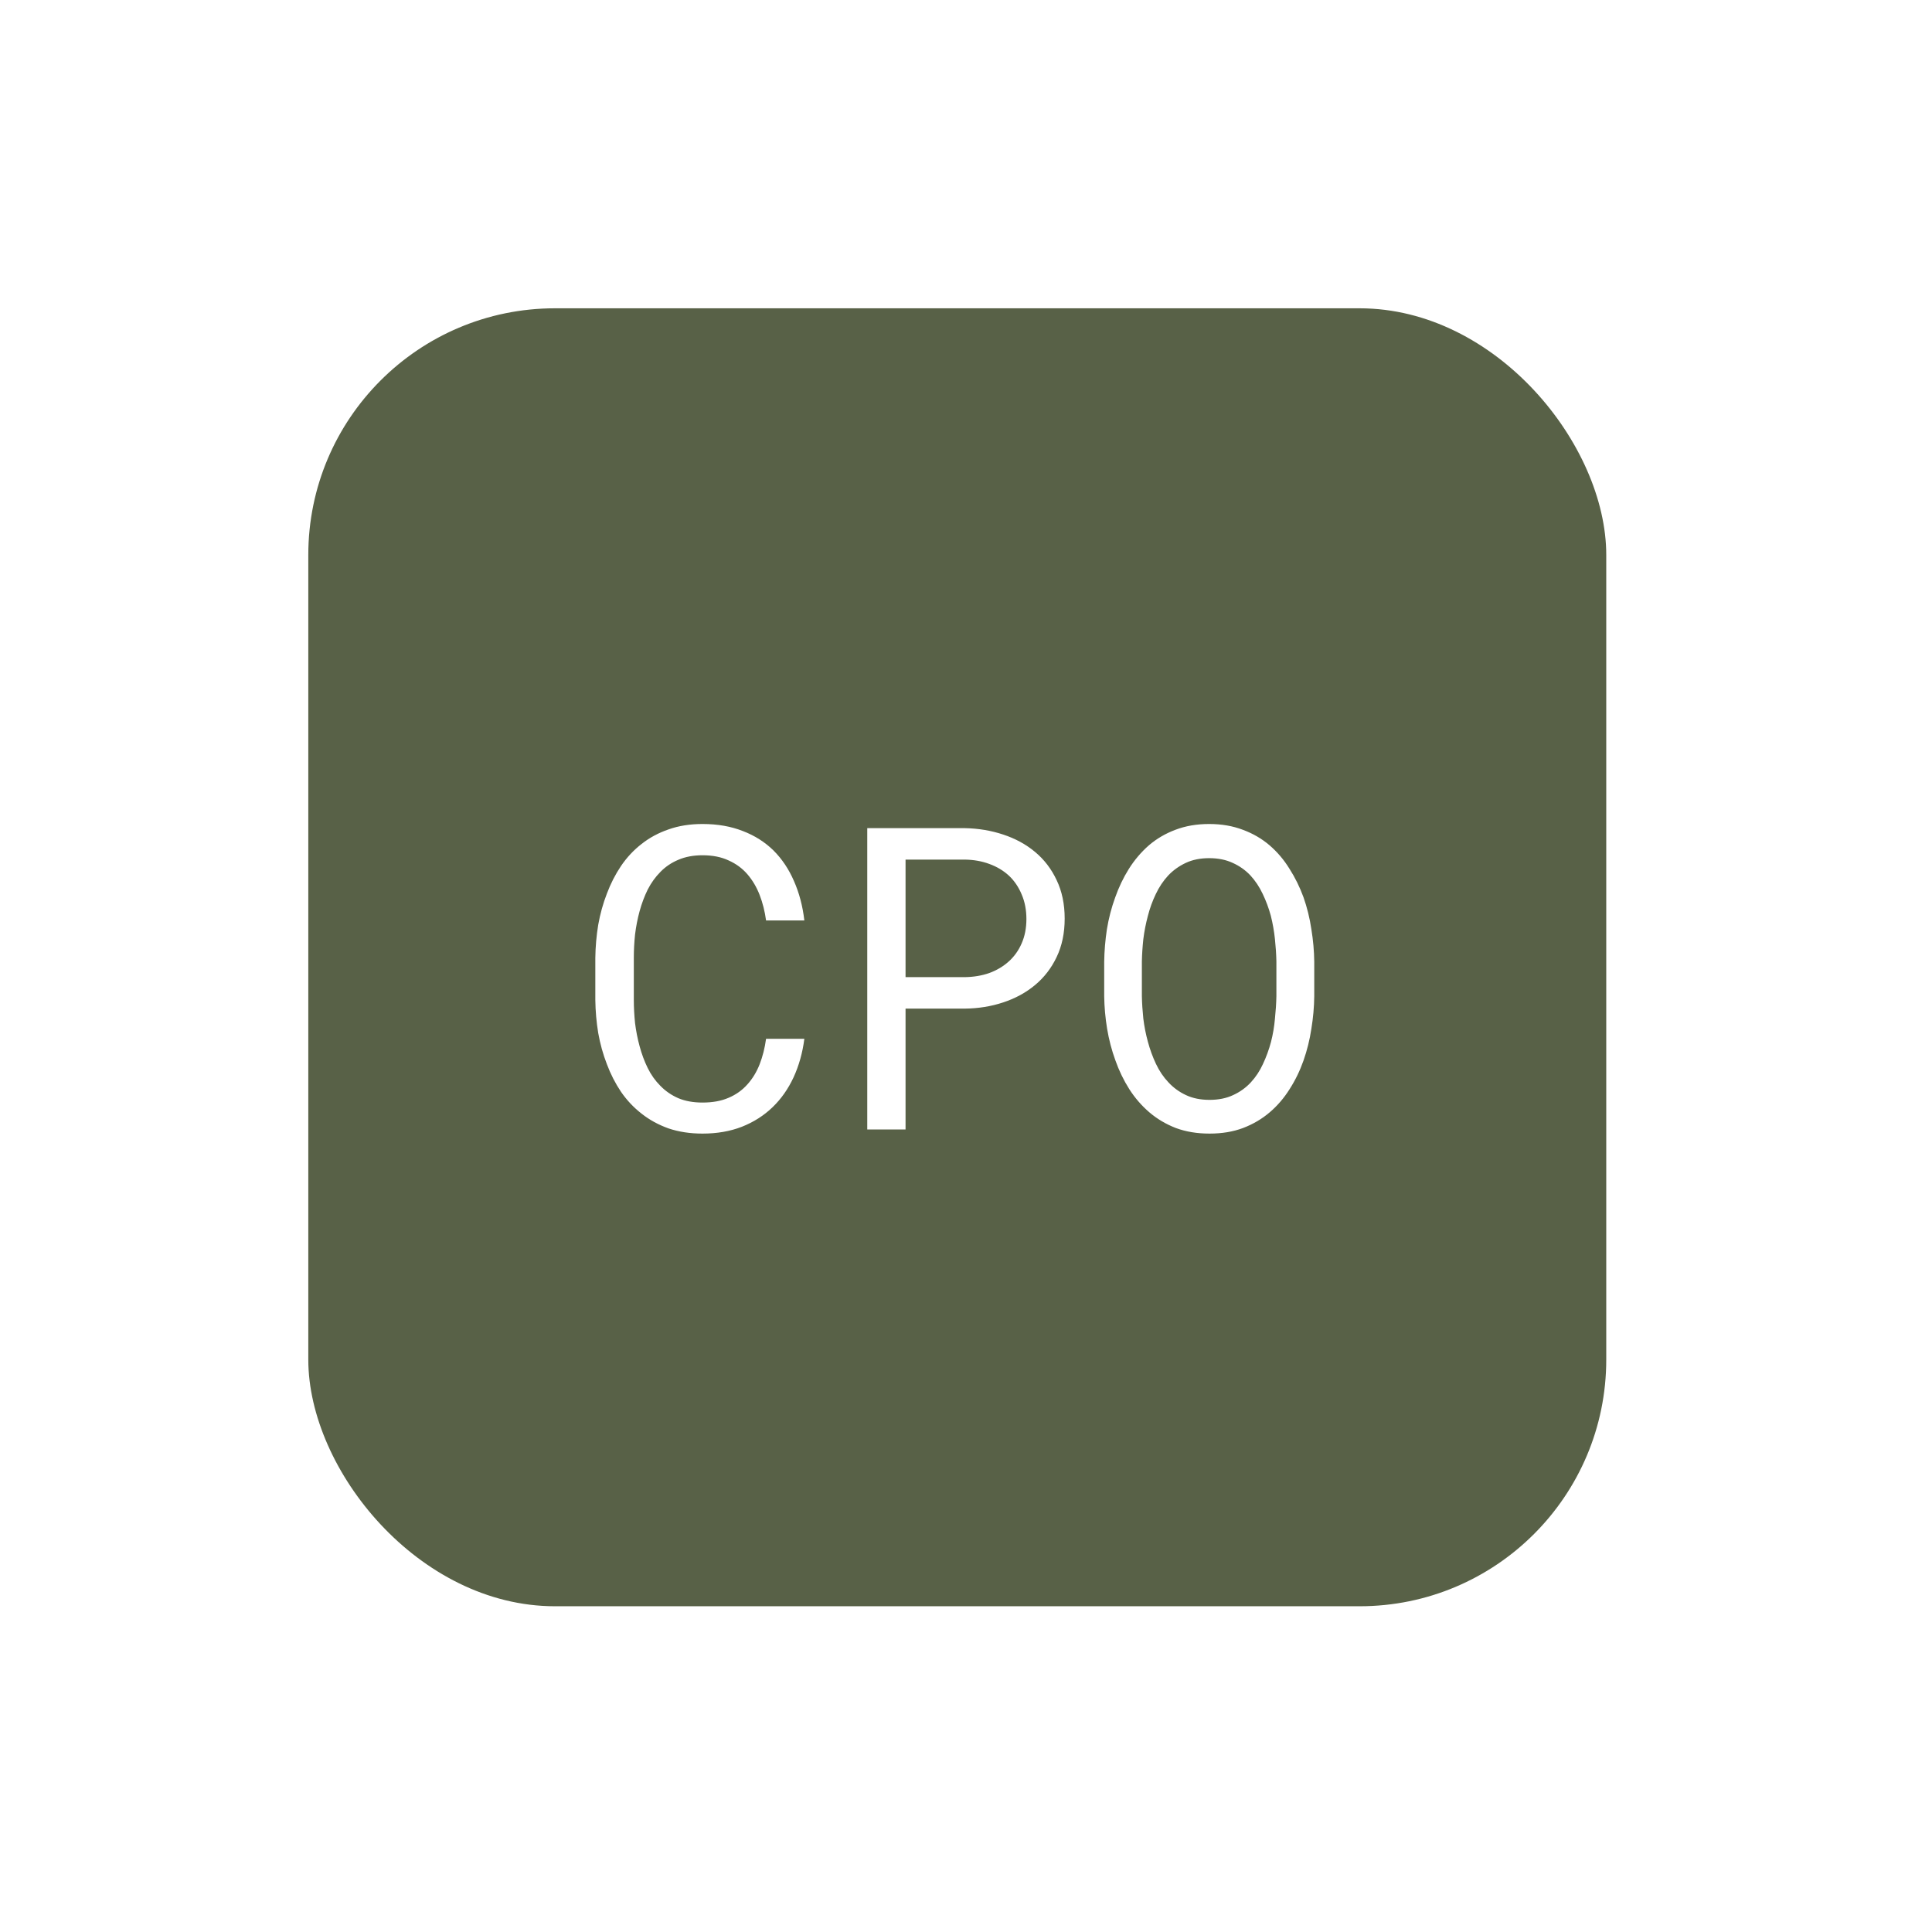 <?xml version="1.0" encoding="utf-8"?>
<svg xmlns="http://www.w3.org/2000/svg" fill="none" height="100%" overflow="visible" preserveAspectRatio="none" style="display: block;" viewBox="0 0 94 94" width="100%">
<g filter="url(#filter0_d_0_226)" id="Frame">
<g clip-path="url(#clip0_0_226)">
<path d="M67.841 15H25.31C19.616 15 15 19.616 15 25.31V67.841C15 73.535 19.616 78.151 25.31 78.151H67.841C73.535 78.151 78.151 73.535 78.151 67.841V25.31C78.151 19.616 73.535 15 67.841 15Z" fill="#586147" id="Vector"/>
<path d="M39.135 50.543C39.048 51.221 38.873 51.845 38.611 52.416C38.349 52.979 38.011 53.463 37.594 53.865C37.171 54.275 36.671 54.594 36.094 54.822C35.523 55.044 34.886 55.154 34.181 55.154C33.577 55.154 33.026 55.07 32.53 54.903C32.04 54.728 31.603 54.49 31.221 54.188C30.831 53.886 30.496 53.53 30.214 53.12C29.939 52.711 29.71 52.264 29.529 51.781C29.341 51.298 29.2 50.791 29.106 50.261C29.019 49.73 28.972 49.194 28.965 48.65V46.606C28.972 46.062 29.019 45.525 29.106 44.995C29.2 44.465 29.341 43.958 29.529 43.474C29.71 42.991 29.939 42.545 30.214 42.135C30.496 41.719 30.831 41.36 31.221 41.058C31.603 40.756 32.04 40.521 32.53 40.353C33.02 40.179 33.57 40.091 34.181 40.091C34.913 40.091 35.567 40.206 36.144 40.434C36.722 40.655 37.218 40.971 37.635 41.38C38.051 41.796 38.383 42.293 38.631 42.87C38.886 43.448 39.054 44.085 39.135 44.783H37.272C37.212 44.34 37.108 43.928 36.96 43.545C36.812 43.162 36.614 42.827 36.366 42.538C36.117 42.249 35.812 42.025 35.45 41.864C35.094 41.696 34.671 41.612 34.181 41.612C33.738 41.612 33.345 41.685 33.003 41.833C32.667 41.974 32.379 42.169 32.137 42.417C31.889 42.666 31.681 42.954 31.513 43.283C31.352 43.612 31.221 43.961 31.12 44.33C31.019 44.7 30.946 45.079 30.898 45.468C30.858 45.851 30.838 46.223 30.838 46.586V48.65C30.838 49.012 30.858 49.388 30.898 49.778C30.946 50.16 31.019 50.536 31.12 50.905C31.221 51.281 31.352 51.633 31.513 51.962C31.674 52.291 31.879 52.58 32.127 52.828C32.375 53.083 32.667 53.285 33.003 53.432C33.339 53.573 33.731 53.644 34.181 53.644C34.671 53.644 35.094 53.567 35.45 53.412C35.812 53.258 36.117 53.04 36.366 52.758C36.614 52.483 36.812 52.157 36.96 51.781C37.108 51.399 37.212 50.986 37.272 50.543H39.135ZM44.059 49.073V54.953H42.196V40.293H46.948C47.606 40.306 48.227 40.41 48.811 40.605C49.402 40.8 49.919 41.081 50.361 41.451C50.804 41.82 51.154 42.276 51.409 42.82C51.67 43.364 51.801 43.988 51.801 44.693C51.801 45.398 51.67 46.022 51.409 46.566C51.154 47.103 50.804 47.556 50.361 47.925C49.919 48.294 49.402 48.576 48.811 48.771C48.227 48.965 47.606 49.066 46.948 49.073H44.059ZM44.059 47.542H46.948C47.378 47.535 47.774 47.468 48.136 47.341C48.499 47.207 48.814 47.019 49.083 46.777C49.351 46.535 49.559 46.243 49.707 45.901C49.861 45.552 49.939 45.156 49.939 44.713C49.939 44.27 49.861 43.87 49.707 43.515C49.559 43.159 49.355 42.857 49.093 42.609C48.824 42.36 48.505 42.169 48.136 42.035C47.774 41.9 47.378 41.83 46.948 41.823H44.059V47.542ZM63.944 48.469C63.938 48.992 63.891 49.523 63.803 50.059C63.723 50.59 63.595 51.103 63.421 51.6C63.246 52.097 63.021 52.56 62.746 52.989C62.477 53.419 62.155 53.795 61.779 54.117C61.404 54.439 60.971 54.694 60.481 54.882C59.997 55.064 59.454 55.154 58.849 55.154C58.245 55.154 57.698 55.064 57.208 54.882C56.725 54.694 56.295 54.439 55.919 54.117C55.544 53.795 55.218 53.419 54.943 52.989C54.667 52.553 54.443 52.087 54.268 51.59C54.087 51.093 53.953 50.58 53.865 50.049C53.778 49.519 53.731 48.992 53.724 48.469V46.797C53.731 46.273 53.775 45.747 53.855 45.216C53.943 44.679 54.077 44.163 54.258 43.666C54.433 43.169 54.654 42.706 54.923 42.276C55.198 41.84 55.523 41.457 55.899 41.128C56.275 40.806 56.705 40.554 57.188 40.373C57.678 40.185 58.225 40.091 58.829 40.091C59.434 40.091 59.98 40.185 60.471 40.373C60.961 40.554 61.394 40.806 61.77 41.128C62.145 41.451 62.468 41.83 62.736 42.266C63.011 42.696 63.239 43.159 63.421 43.656C63.595 44.152 63.723 44.669 63.803 45.206C63.891 45.743 63.938 46.273 63.944 46.797V48.469ZM62.102 46.777C62.095 46.428 62.071 46.066 62.031 45.69C61.991 45.307 61.924 44.928 61.83 44.552C61.729 44.183 61.598 43.83 61.437 43.495C61.276 43.152 61.075 42.85 60.833 42.588C60.591 42.333 60.306 42.132 59.977 41.984C59.648 41.83 59.266 41.753 58.829 41.753C58.4 41.753 58.02 41.83 57.692 41.984C57.363 42.139 57.077 42.343 56.836 42.599C56.594 42.86 56.393 43.162 56.232 43.505C56.071 43.84 55.943 44.193 55.849 44.562C55.748 44.938 55.674 45.317 55.627 45.7C55.587 46.076 55.564 46.435 55.557 46.777V48.469C55.564 48.811 55.587 49.173 55.627 49.556C55.674 49.939 55.748 50.315 55.849 50.684C55.95 51.06 56.081 51.419 56.242 51.761C56.403 52.103 56.604 52.402 56.846 52.657C57.087 52.919 57.373 53.127 57.702 53.281C58.031 53.436 58.413 53.513 58.849 53.513C59.286 53.513 59.668 53.436 59.997 53.281C60.333 53.127 60.621 52.919 60.863 52.657C61.098 52.402 61.293 52.107 61.447 51.771C61.608 51.429 61.739 51.07 61.84 50.694C61.934 50.325 61.998 49.949 62.031 49.566C62.071 49.183 62.095 48.818 62.102 48.469V46.777Z" fill="white" id="Vector_2"/>
</g>
</g>
<defs>
<filter color-interpolation-filters="sRGB" filterUnits="userSpaceOnUse" height="93.151" id="filter0_d_0_226" width="93.151" x="0" y="0">
<feFlood flood-opacity="0" result="BackgroundImageFix"/>
<feColorMatrix in="SourceAlpha" result="hardAlpha" type="matrix" values="0 0 0 0 0 0 0 0 0 0 0 0 0 0 0 0 0 0 127 0"/>
<feOffset/>
<feGaussianBlur stdDeviation="7.5"/>
<feComposite in2="hardAlpha" operator="out"/>
<feColorMatrix type="matrix" values="0 0 0 0 0 0 0 0 0 0 0 0 0 0 0 0 0 0 0.35 0"/>
<feBlend in2="BackgroundImageFix" mode="normal" result="effect1_dropShadow_0_226"/>
<feBlend in="SourceGraphic" in2="effect1_dropShadow_0_226" mode="normal" result="shape"/>
</filter>
<clipPath id="clip0_0_226">
<rect fill="white" height="63.151" rx="12" width="63.151" x="15" y="15"/>
</clipPath>
</defs>
</svg>